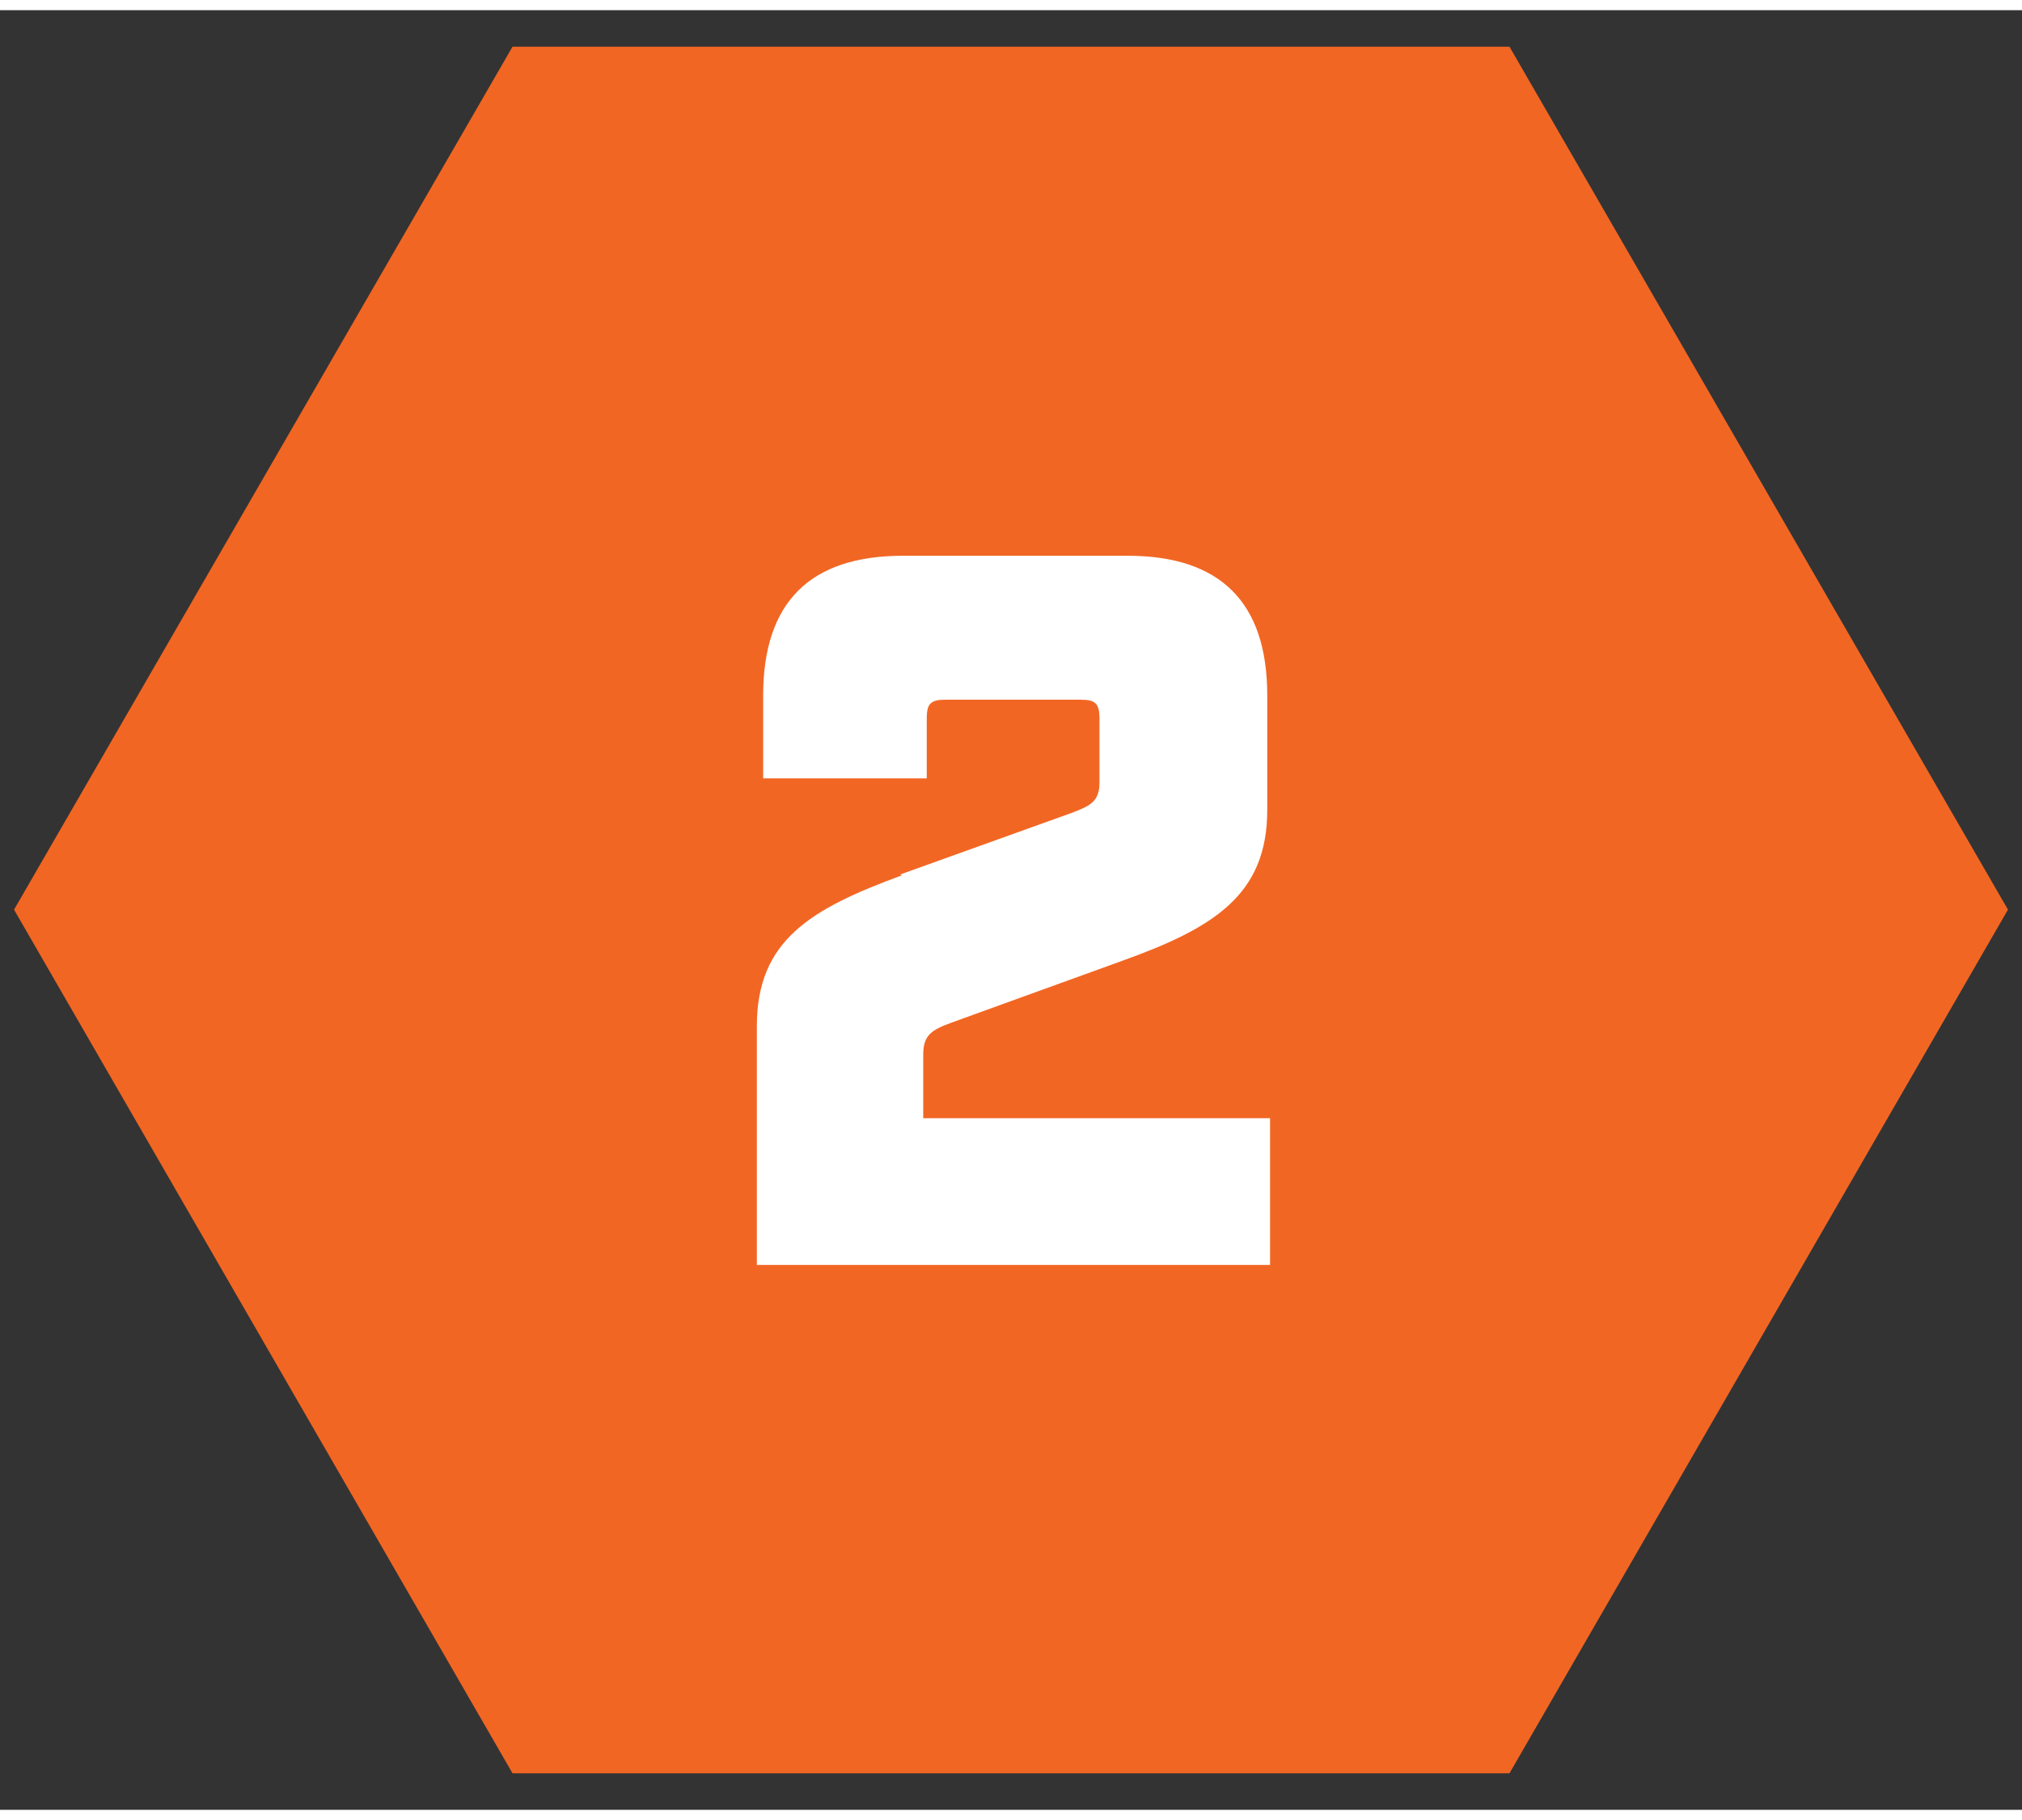 <?xml version="1.0" encoding="UTF-8"?>
<svg id="Layer_1" xmlns="http://www.w3.org/2000/svg" width="4in" height="3.6in" version="1.1" viewBox="0 0 288 256.3">
  <rect x="0" y="0" width="288" height="256.3" fill="#333333" stroke="none"/>
  <!-- Generator: Adobe Illustrator 29.8.2, SVG Export Plug-In . SVG Version: 2.1.1 Build 3)  -->
  <defs>
    <style>
      .st0 {
        fill: #f26623;
      }

      .st1 {
        fill: #fff;
      }
    </style>
  </defs>
  <polygon class="st0" points="215 5.2 73 5.2 2 128.1 73 251.1 215 251.1 286 128.1 215 5.2"/>
  <path class="st1" d="M128.2,123.1l24.5-8.8c2.6-1,3.9-1.6,3.9-4.3v-9.1c0-2.2-.6-2.7-2.7-2.7h-19.2c-2.2,0-2.7.6-2.7,2.7v8.5h-23.3v-11.8c0-13.2,6.6-19.9,19.9-19.9h32c13.2,0,19.9,6.6,19.9,19.9v16.3c0,12.1-7.6,16.8-20.7,21.5l-24.3,8.8c-2.7,1-4,1.7-4,4.5v9.1h49.4v20.9h-73.1v-34c0-12.2,7.6-16.7,20.7-21.5Z"/>
</svg>